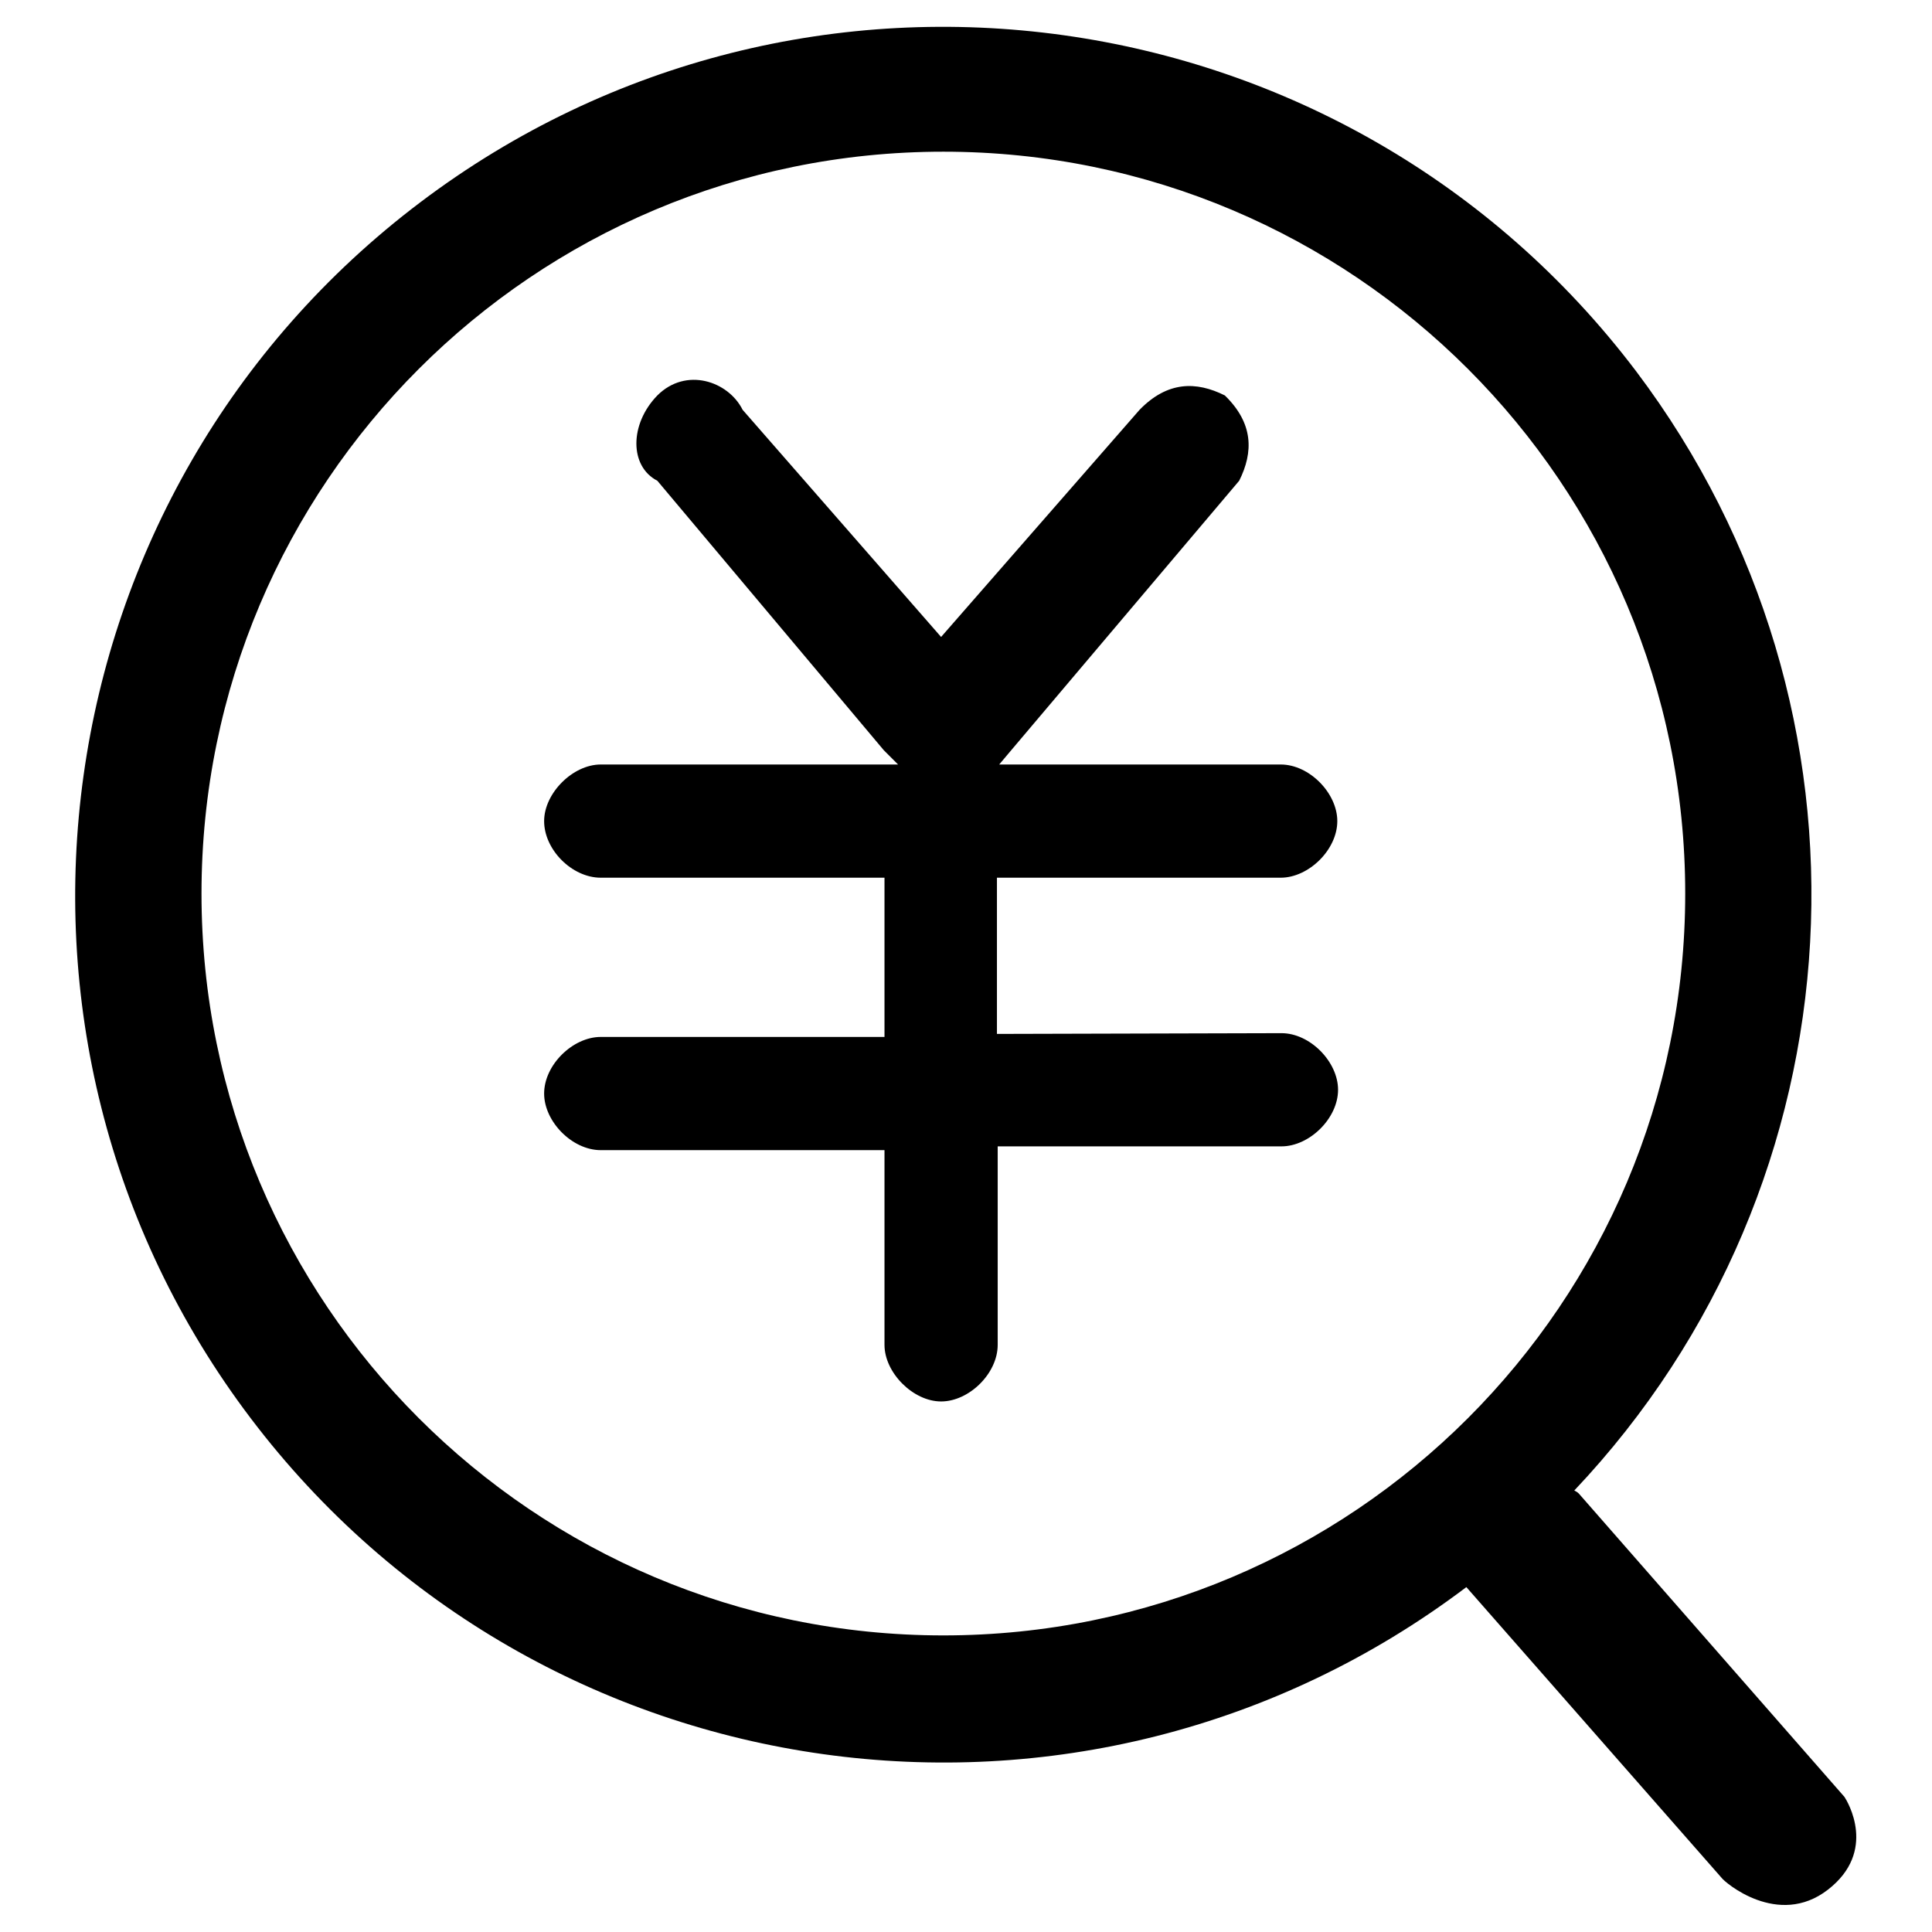 <?xml version="1.0" encoding="utf-8"?>
<!-- Svg Vector Icons : http://www.onlinewebfonts.com/icon -->
<!DOCTYPE svg PUBLIC "-//W3C//DTD SVG 1.1//EN" "http://www.w3.org/Graphics/SVG/1.1/DTD/svg11.dtd">
<svg version="1.1" xmlns="http://www.w3.org/2000/svg" xmlns:xlink="http://www.w3.org/1999/xlink" x="0px" y="0px" viewBox="0 0 256 256" enable-background="new 0 0 256 256" xml:space="preserve">
<g> <path fill="#000000" d="M194.3,210.3c-50.7,38.3-122.8,28.2-161.1-22.4S5,65.1,55.7,26.8c50.7-38.3,122.8-28.2,161.1,22.4 c33.8,44.8,30.4,107.5-8.2,148.3c0.2,0.1,0.4,0.2,0.6,0.4l35.2,40.2c0.4,0.6,4.4,7.2-2.2,12.3c-6.6,5.1-13.7-1-14.1-1.6 L194.3,210.3L194.3,210.3z M125,216.7c54.3,0,98.3-44,98.3-98.3c0-54.3-44-98.3-98.3-98.3c-54.3,0-98.3,44-98.3,98.3 C26.7,172.7,70.7,216.7,125,216.7z M169.8,136.9c3.8,0,7.5,3.8,7.5,7.5c0,3.8-3.8,7.5-7.5,7.5h-37.6v26.3c0,3.8-3.8,7.5-7.5,7.5 c-3.7,0-7.5-3.8-7.5-7.5v-25.8H79.6c-3.8,0-7.5-3.8-7.5-7.5c0-3.8,3.8-7.5,7.5-7.5h37.6v-21.1H79.6c-3.8,0-7.5-3.7-7.5-7.5 c0-3.7,3.8-7.5,7.5-7.5H119l-1.9-1.9L87.1,63.7c-3.7-1.9-3.7-7.5,0-11.3c3.8-3.8,9.4-1.9,11.3,1.9l26.3,30.1L151,54.3 c3.7-3.8,7.5-3.8,11.3-1.9c3.8,3.7,3.8,7.5,1.9,11.3L134,99.4l-1.6,1.9h37.3c3.8,0,7.5,3.8,7.5,7.5c0,3.8-3.8,7.5-7.5,7.5h-37.6 V137L169.8,136.9L169.8,136.9z"/></g>
</svg>